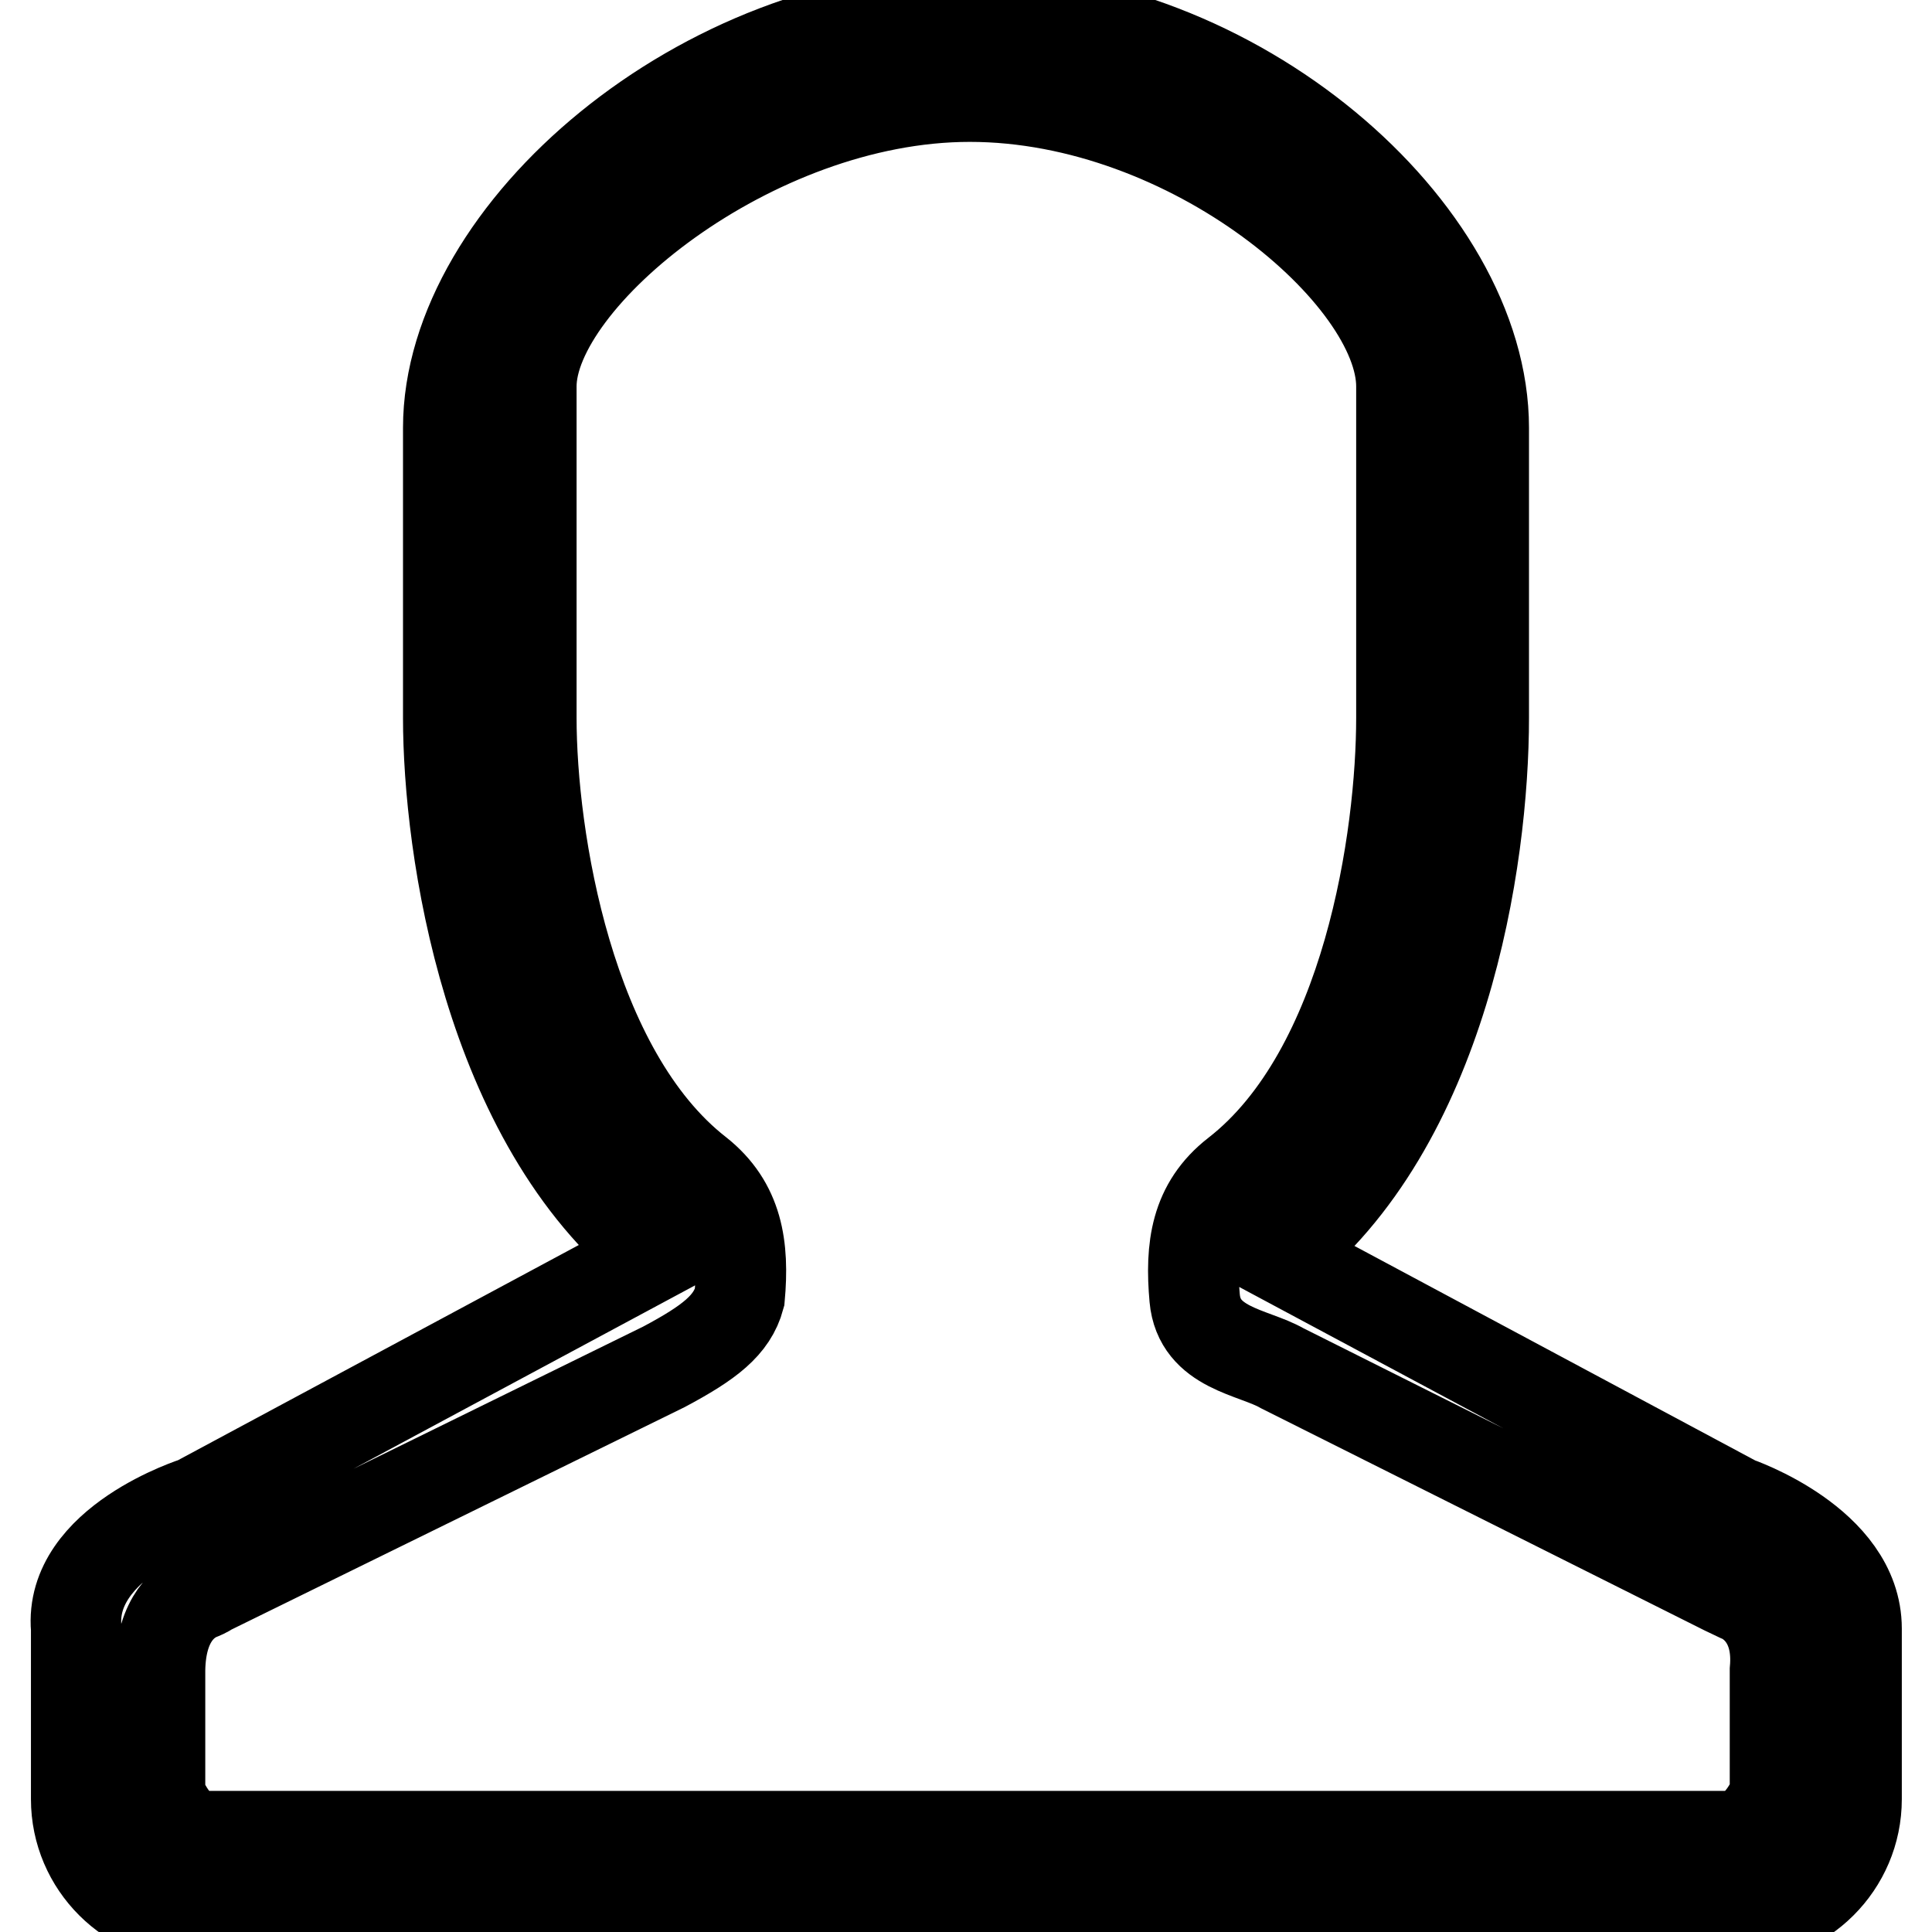 <?xml version="1.0" encoding="utf-8"?>
<!-- Svg Vector Icons : http://www.onlinewebfonts.com/icon -->
<!DOCTYPE svg PUBLIC "-//W3C//DTD SVG 1.1//EN" "http://www.w3.org/Graphics/SVG/1.1/DTD/svg11.dtd">
<svg version="1.1" xmlns="http://www.w3.org/2000/svg" xmlns:xlink="http://www.w3.org/1999/xlink" x="0px" y="0px" viewBox="0 0 256 256" enable-background="new 0 0 256 256" xml:space="preserve">
<g> <path stroke-width="12" fill-opacity="0" stroke="#000000"  d="M128.5,12.8c29.4,0,57.2,23.7,57.2,38.4v43.9c0,15.7-4.4,46.8-21.9,60.4c-5.4,4.2-6.1,9.8-5.5,16.5 c0.6,6.7,7.8,7.1,11.6,9.3l58.7,29.4c0.6,0.3,1.3,0.6,1.9,0.9c1.5,0.6,5.3,3.1,4.7,9.7v16.5c0,0-2.1,5.5-6,5.5 c-30.9,0-172.1,0-202.3,0c-3.7,0-5.7-5.5-5.7-5.5v-16.5c0.1-7,3.5-9.2,5.1-9.9c0.5-0.2,1-0.4,1.4-0.7l60.3-29.6c6-3.2,9-5.5,10-9.2 c0.6-6.7-0.2-12.3-5.5-16.5C75.3,142,70.4,111,70.4,95.1V51.2C70.4,36.8,99.6,12.8,128.5,12.8 M128.4,1.8c-35.2,0-69,28.8-69,54.9 v38.4c0,17.2,5.2,53.5,27.5,71.2L26,199c0,0-16.9,5.3-15.9,16.8v22.6c0,8.7,7.1,15.8,15.9,15.8h204.1c8.8,0,15.9-7.1,15.9-15.8 v-22.6c0-11.4-15.9-16.8-15.9-16.8l-60.9-32.6c22.1-17.2,27.4-52.4,27.4-71.3V56.7C196.6,30.5,163.7,1.8,128.4,1.8L128.4,1.8z"/></g>
</svg>
